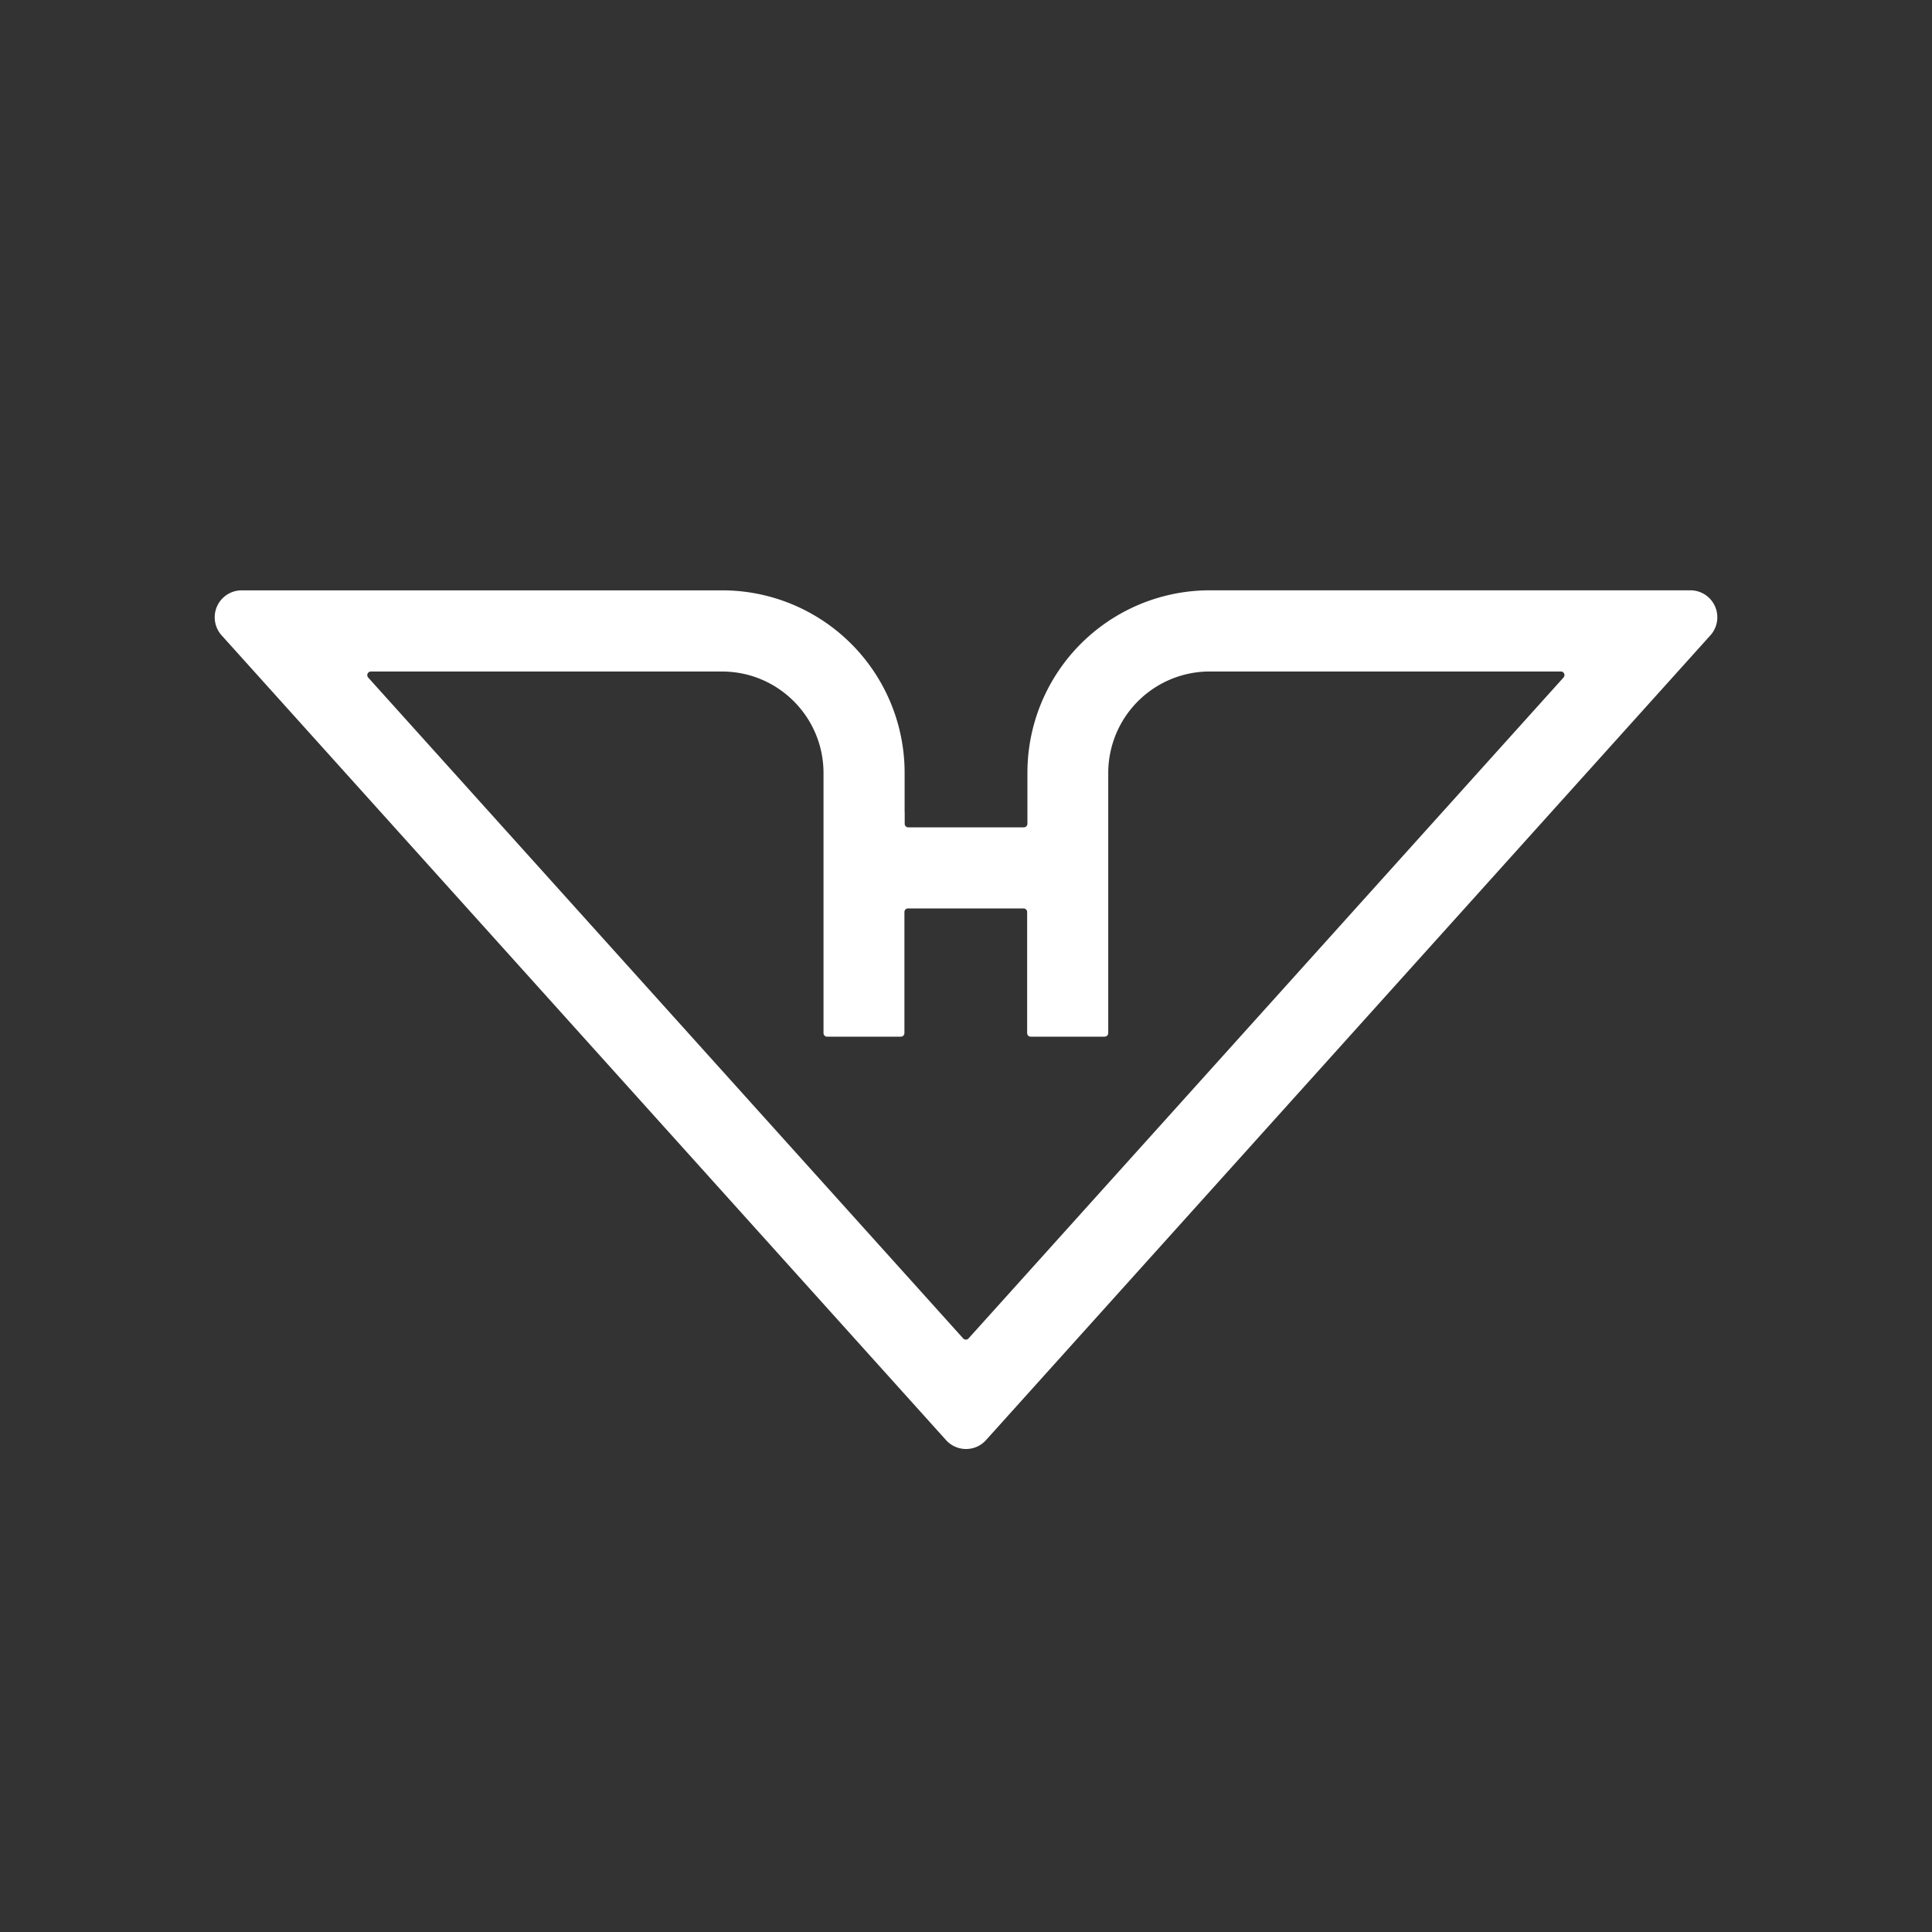 <svg xmlns="http://www.w3.org/2000/svg" width="48" height="48" fill="none" viewBox="0 0 48 48">
  <rect x="0" y="0" width="48" height="48" fill="#333333" stroke="none"/>
  <path fill="#fff" d="M27.444 25.755c.05 0 .09-.04.09-.09v-6.458a2.522 2.522 0 0 1 2.519-2.524h8.727c.078 0 .117.091.065.15l-14.782 16.42a.09.09 0 0 1-.133 0L9.148 16.834a.09.09 0 0 1 .066-.15h8.726c1.392 0 2.52 1.13 2.52 2.524v6.459c0 .05.04.089.09.089h1.83c.05 0 .09-.04.09-.09V22.66c0-.05.039-.09.089-.09h2.87c.05 0 .09.04.09.09v3.007c0 .05.039.089.088.089h1.837Zm-4.969-5.578v-.973a4.533 4.533 0 0 0-4.53-4.537H6.005a.67.67 0 0 0-.497 1.12l17.995 19.991c.267.296.73.296.995 0l17.995-19.992a.67.67 0 0 0-.498-1.12h-11.94a4.533 4.533 0 0 0-4.529 4.538v1.261c0 .05-.04.09-.089.09h-2.87a.088.088 0 0 1-.09-.09v-.288h-.002Z" />
</svg>